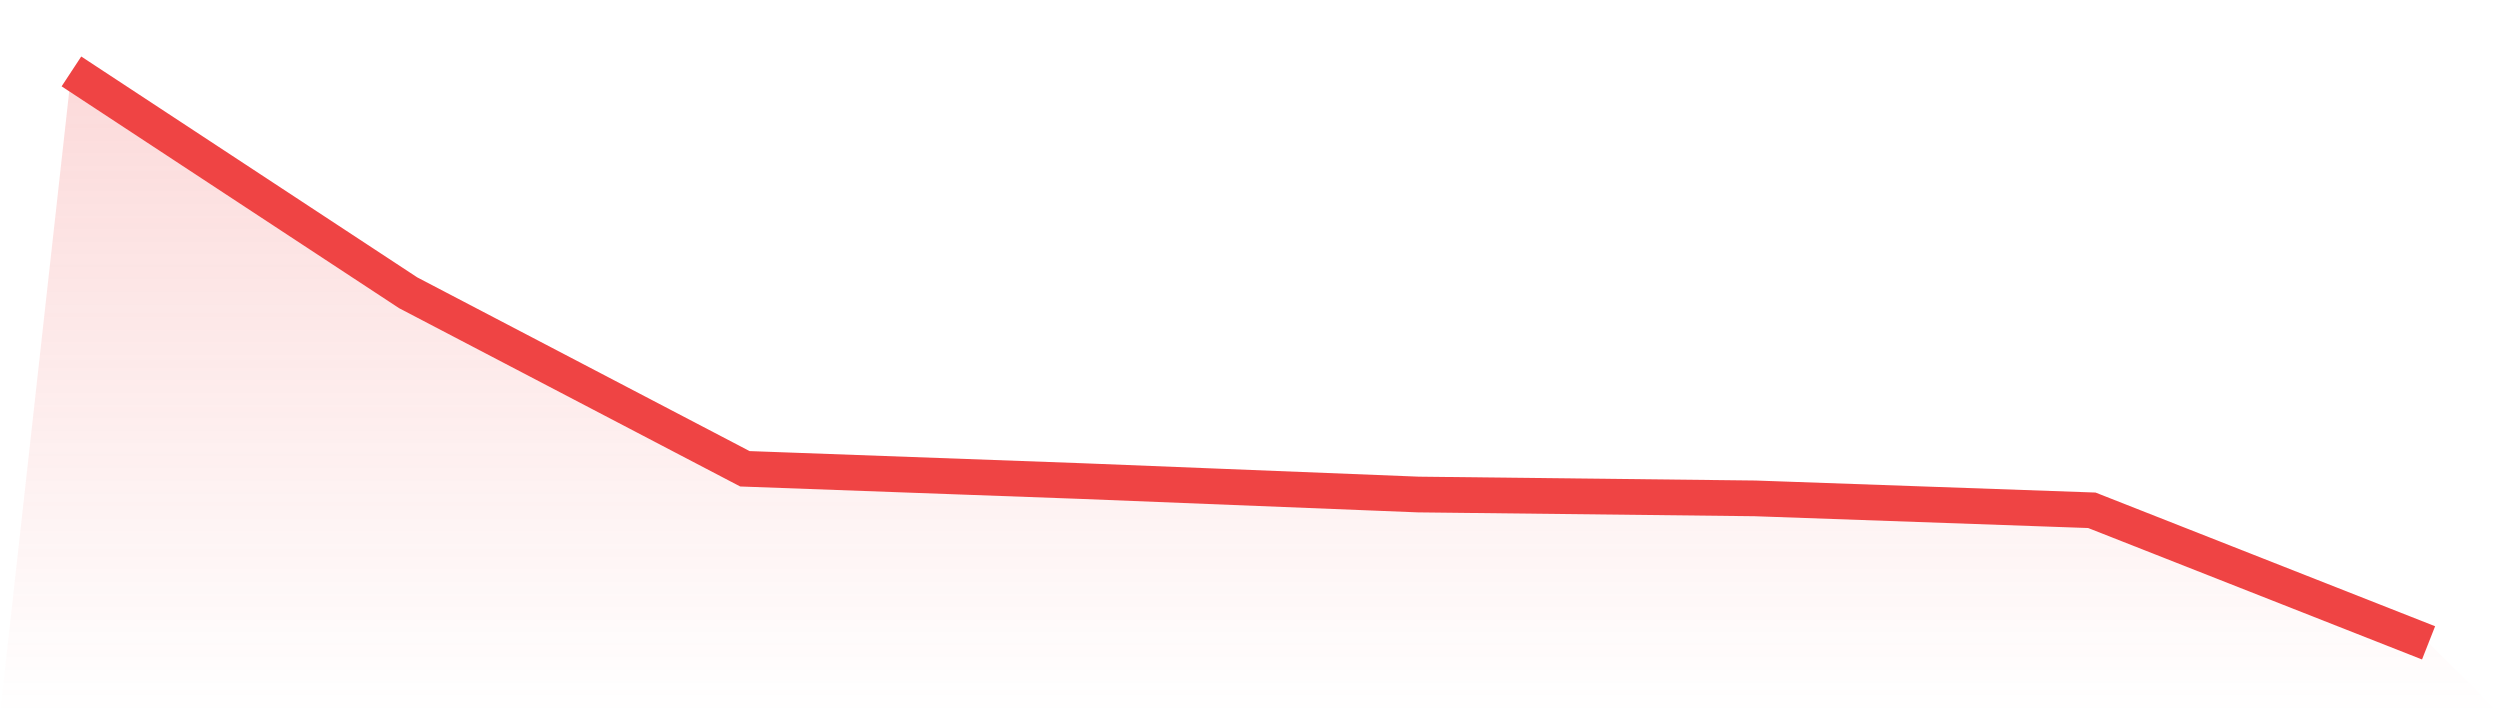 <svg viewBox="0 0 140 40" xmlns="http://www.w3.org/2000/svg">
<defs>
<linearGradient id="gradient" x1="0" x2="0" y1="0" y2="1">
<stop offset="0%" stop-color="#ef4444" stop-opacity="0.2"/>
<stop offset="100%" stop-color="#ef4444" stop-opacity="0"/>
</linearGradient>
</defs>
<path d="M4,4 L4,4 L22.857,16.395 L41.714,26.252 L60.571,26.94 L79.429,27.693 L98.286,27.909 L117.143,28.576 L136,36 L140,40 L0,40 z" fill="url(#gradient)"/>
<path d="M4,4 L4,4 L22.857,16.395 L41.714,26.252 L60.571,26.94 L79.429,27.693 L98.286,27.909 L117.143,28.576 L136,36" fill="none" stroke="#ef4444" stroke-width="2"/>
</svg>